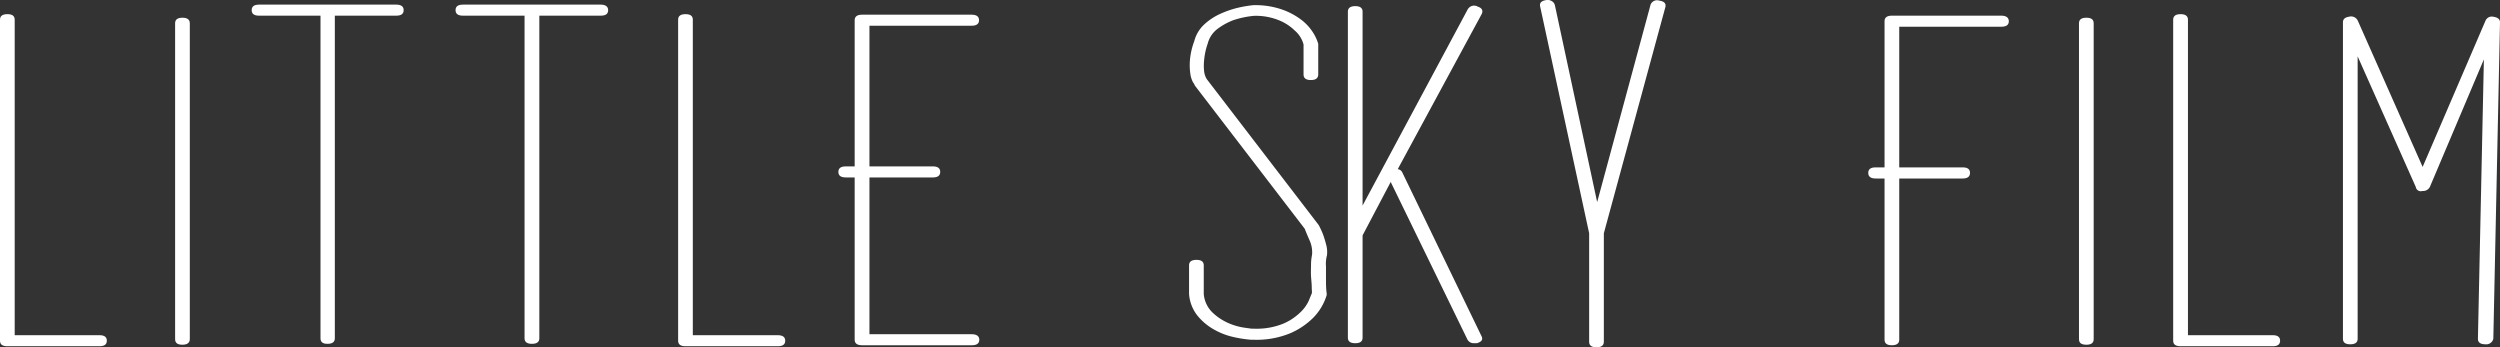 <svg xmlns="http://www.w3.org/2000/svg" viewBox="0 0 280.81 39.01"><rect x="0" y="0" width="280.81" height="39.01" fill="#333333" stroke="none"/><defs><style>.cls-1{fill:#ffffff;}</style></defs><title>Asset 2</title><g id="Layer_2" data-name="Layer 2"><g id="Layer_2-2" data-name="Layer 2"><path class="cls-1" d="M12,38.27c0,.42-.28.62-.83.62H.83c-.56,0-.83-.2-.83-.62V2.21c0-.41.27-.62.83-.62s.82.21.82.62V37.65h9.53C11.73,37.65,12,37.86,12,38.27Z"/><path class="cls-1" d="M20.49,38.72c-.55,0-.82-.2-.82-.62V2.61c0-.41.27-.62.82-.62s.83.21.83.62V38.1C21.32,38.52,21,38.72,20.49,38.72Z"/><path class="cls-1" d="M45.34,1.14c0,.42-.28.62-.83.62h-6.9V38c0,.41-.28.62-.83.62S36,38.4,36,38V1.76h-6.9c-.55,0-.83-.2-.83-.62s.28-.62.83-.62H44.51C45.06.52,45.34.73,45.34,1.14Z"/><path class="cls-1" d="M68.31,1.14c0,.42-.28.62-.83.62h-6.9V38c0,.41-.28.62-.83.62s-.83-.21-.83-.62V1.76H52c-.55,0-.83-.2-.83-.62s.28-.62.83-.62H67.48C68,.52,68.31.73,68.31,1.14Z"/><path class="cls-1" d="M88.2,38.27c0,.42-.28.62-.83.62H77c-.56,0-.83-.2-.83-.62V2.21c0-.41.27-.62.83-.62s.82.21.82.62V37.65h9.53C87.92,37.65,88.2,37.86,88.2,38.27Z"/><path class="cls-1" d="M110,38.16c0,.41-.28.62-.83.62H96.83c-.55,0-.83-.21-.83-.62V19.93H95c-.55,0-.83-.2-.83-.62s.28-.62.83-.62h1V2.27c0-.41.28-.62.83-.62h12.31c.55,0,.83.21.83.62s-.28.62-.83.62H97.66v15.8h7.13c.55,0,.82.21.82.62s-.27.62-.82.62H97.66V37.54h11.48C109.69,37.54,110,37.75,110,38.16Z"/><path class="cls-1" d="M140.82,38.16h-.3a13.33,13.33,0,0,1-2-.31,7.89,7.89,0,0,1-2.18-.85,6.47,6.47,0,0,1-1.84-1.55,4.41,4.41,0,0,1-.94-2.43V29.81c0-.42.28-.62.83-.62s.82.2.82.62V33a3.25,3.25,0,0,0,1,2.12A6.24,6.24,0,0,0,138,36.3a7,7,0,0,0,1.73.5l.86.12h.3a8,8,0,0,0,3.19-.54A6.24,6.24,0,0,0,146,35.14a4.24,4.24,0,0,0,1-1.35c.18-.44.29-.71.34-.82s0-.35,0-.71-.05-.76-.08-1.21,0-.9,0-1.36.07-.82.12-1.12a3.25,3.25,0,0,0-.3-1.61c-.25-.58-.43-1-.53-1.27L134.21,9.61a1.09,1.09,0,0,0-.19-.34,2.69,2.69,0,0,1-.3-.88,6.92,6.92,0,0,1-.07-1.52,7.87,7.87,0,0,1,.49-2.23,3.88,3.88,0,0,1,1.12-1.89,6.74,6.74,0,0,1,1.84-1.21,10.77,10.77,0,0,1,2-.68,13.35,13.35,0,0,1,1.69-.28h.07a9.13,9.13,0,0,1,3.12.48,7.89,7.89,0,0,1,2.17,1.15,5.58,5.58,0,0,1,1.32,1.42,5,5,0,0,1,.6,1.29V8.36c0,.42-.28.63-.83.63s-.82-.21-.82-.63V5a3.09,3.09,0,0,0-1-1.58,5.4,5.4,0,0,0-1.73-1.13,6.92,6.92,0,0,0-2.85-.51,10.41,10.41,0,0,0-2.29.48,7.27,7.27,0,0,0-1.72.93,3,3,0,0,0-1.17,1.69,7.72,7.72,0,0,0-.41,1.89,5.64,5.64,0,0,0,0,1.22,2.17,2.17,0,0,0,.3.9L148,25.12a1.56,1.56,0,0,1,.26.43,7.47,7.47,0,0,1,.38.87c.12.34.23.71.33,1.1a3.07,3.07,0,0,1,.08,1.16,3.62,3.62,0,0,0-.11,1.24q0,.73,0,1.41c0,.53,0,1.07.08,1.64v.17a6.17,6.17,0,0,1-1.5,2.54A8.38,8.38,0,0,1,145,37.4,9.86,9.86,0,0,1,140.82,38.16Z"/><path class="cls-1" d="M166.41,37.76c.2.38,0,.64-.52.79h-.3a.8.8,0,0,1-.75-.39l-8.63-17.72-3.16,6V37.93c0,.42-.27.62-.82.62s-.83-.2-.83-.62V1.31c0-.41.28-.62.83-.62s.82.21.82.62V23.09l11.79-22A.82.82,0,0,1,166,.75c.45.15.6.41.45.79L157,19a.65.65,0,0,1,.52.39Z"/><path class="cls-1" d="M186.38.07c.55.08.78.32.68.73l-6.91,25.4V38.38c0,.42-.28.63-.83.63s-.82-.21-.82-.63V26.2L173,.75c-.1-.42.12-.66.68-.74a.88.88,0,0,1,.63.12.73.73,0,0,1,.34.45L179.4,22.7l6-22.18A.78.78,0,0,1,186.38.07Z"/><path class="cls-1" d="M225.64,2.38c0,.42-.28.62-.83.62H213.33V18.8h7.13c.55,0,.82.21.82.62s-.27.63-.82.63h-7.13V38.16c0,.41-.28.62-.83.62s-.82-.21-.82-.62V20.05h-1c-.55,0-.83-.21-.83-.63s.28-.62.83-.62h1V2.38c0-.41.27-.62.82-.62h12.31C225.36,1.76,225.64,2,225.64,2.38Z"/><path class="cls-1" d="M234.35,38.72c-.56,0-.83-.2-.83-.62V2.61c0-.41.27-.62.83-.62s.82.21.82.62V38.1C235.17,38.52,234.89,38.72,234.35,38.72Z"/><path class="cls-1" d="M256.11,38.27c0,.42-.27.62-.82.62H244.93c-.55,0-.83-.2-.83-.62V2.21c0-.41.28-.62.83-.62s.83.21.83.62V37.65h9.53C255.84,37.65,256.11,37.86,256.11,38.27Z"/><path class="cls-1" d="M280.06,1.88c.5.07.75.28.75.62l-.75,35.55a.81.81,0,0,1-.9.62c-.55,0-.83-.21-.83-.62L279,6.67,272.93,21a.85.85,0,0,1-.83.45.57.57,0,0,1-.75-.45L264.82,6.33V38.05c0,.41-.27.62-.83.62s-.82-.21-.82-.62V2.5c0-.34.22-.55.67-.62a.84.84,0,0,1,1,.45l7.28,16.42,7.06-16.42A.77.77,0,0,1,280.06,1.88Z"/></g></g></svg>